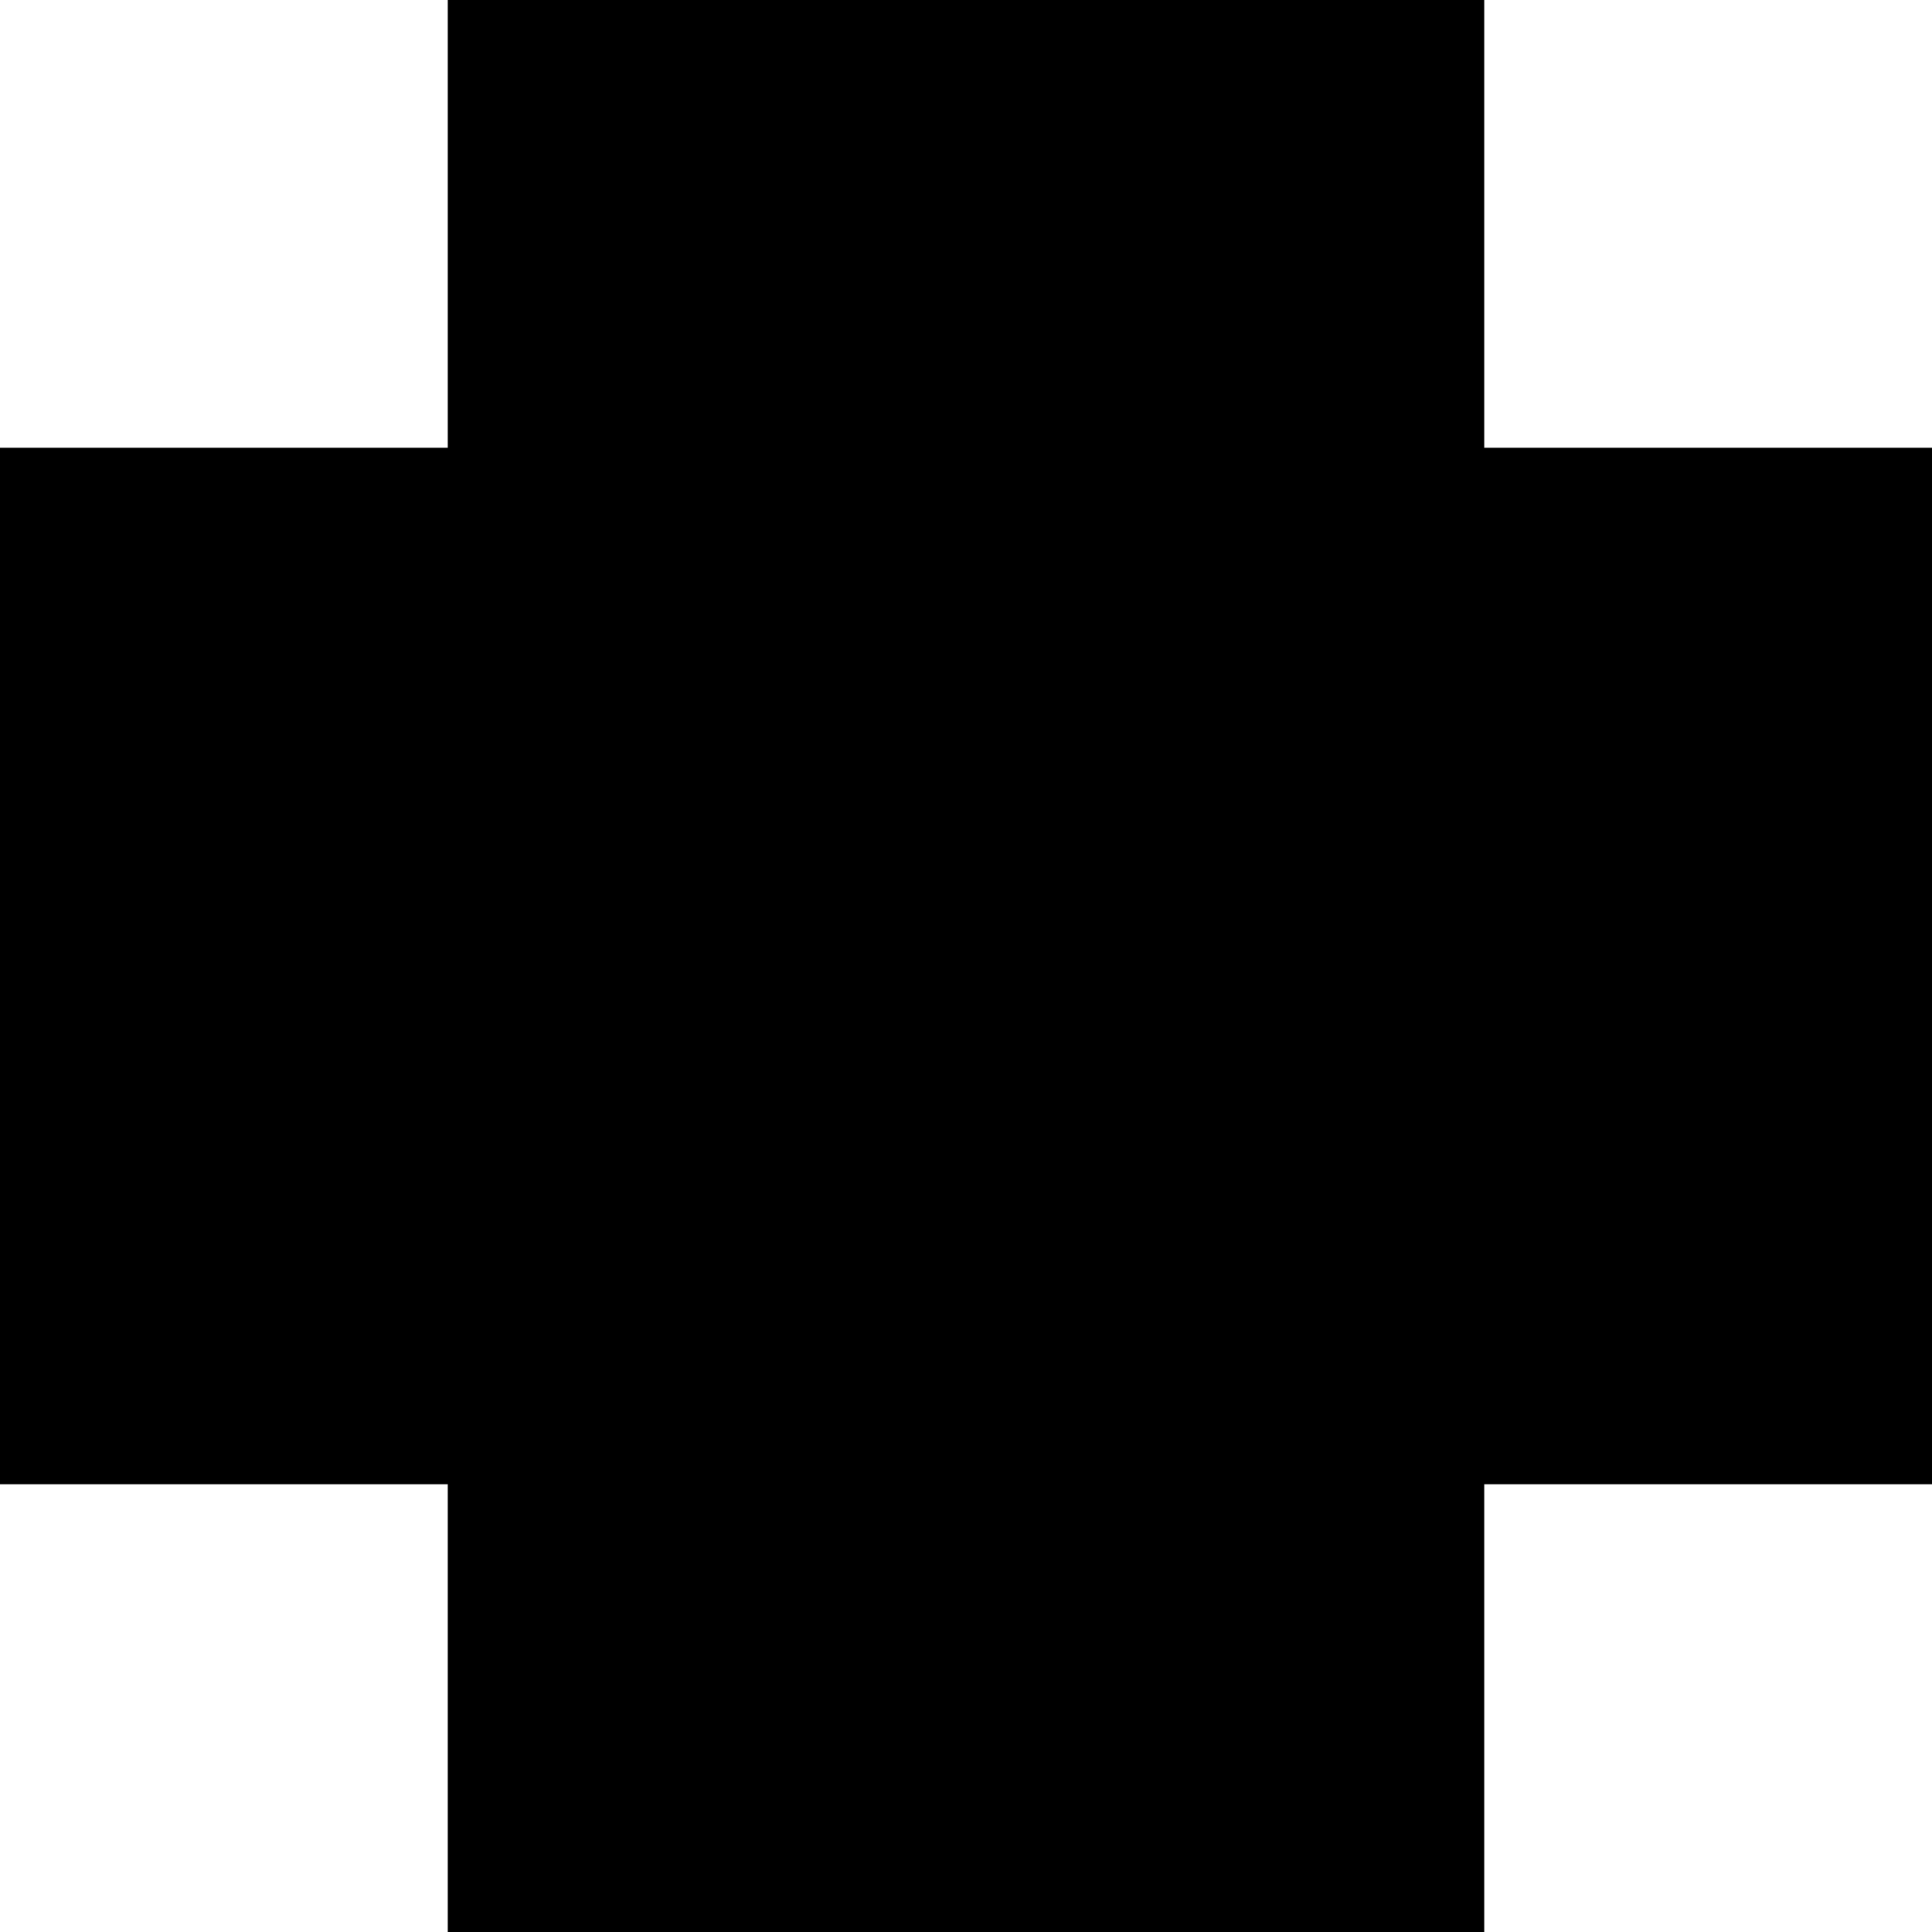 <?xml version="1.0" standalone="no"?>
<!DOCTYPE svg PUBLIC "-//W3C//DTD SVG 20010904//EN"
 "http://www.w3.org/TR/2001/REC-SVG-20010904/DTD/svg10.dtd">
<svg version="1.0" xmlns="http://www.w3.org/2000/svg"
 width="384pt" height="384pt" viewBox="0 0 384 384"
 preserveAspectRatio="xMidYMid meet">
<g transform="translate(0,384) scale(0.1,-0.1)"
fill="#000000" stroke="none">
<path d="M890 3395 l0 -445 -445 0 -445 0 0 -1030 0 -1030 445 0 445 0 0 -445
0 -445 1030 0 1030 0 0 445 0 445 445 0 445 0 0 1030 0 1030 -445 0 -445 0 0
445 0 445 -1030 0 -1030 0 0 -445z"/>
</g>
</svg>
